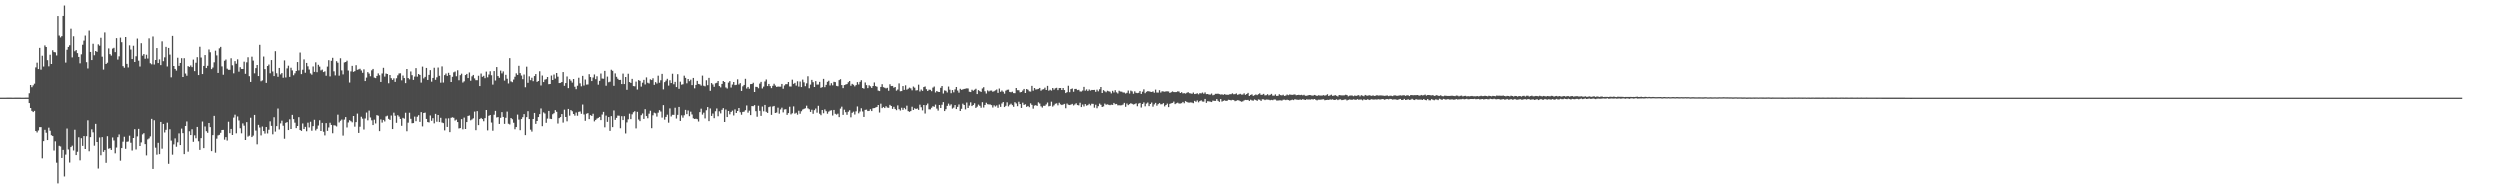 <?xml version="1.0" encoding="UTF-8"?>
<svg xmlns="http://www.w3.org/2000/svg" width="1920" height="150">
  <path d="M0 75.000h1v1.000H0zM1 75.000h1v1.000H1zM2 75.000h1v1.000H2zM3 75.003h1v1.000H3zM4 74.988h1v1.000H4zM5 74.972h1v1.000H5zM6 74.974h1v1.000H6zM7 74.969h1v1.000H7zM8 74.964h1v1.000H8zM9 75.006h1v1.000H9zM10 74.993h1v1.000H10zM11 74.970h1v1.000H11zM12 74.972h1v1.000H12zM13 74.971h1v1.000H13zM14 74.968h1v1.000H14zM15 74.976h1v1.000H15zM16 74.996h1v1.000H16zM17 75.005h1v1.000H17zM18 75.002h1v1.000H18zM19 74.971h1v1.000H19zM20 74.956h1v1.000H20zM21 74.966h1v1.000H21zM22 71.605h1v7.548H22zM23 65.259h1v17.694H23zM24 66.967h1v18.179H24zM25 65.541h1v20.501H25zM26 64.272h1v20.882H26zM27 51.754h1v48.870H27zM28 48.145h1v53.593H28zM29 53.060h1v47.133H29zM30 36.742h1v60.895H30zM31 53.505h1v44.115H31zM32 42.825h1v78.787H32zM33 51.094h1v57.277H33zM34 34.845h1v64.819H34zM35 36.106h1v65.851H35zM36 46.212h1v61.334H36zM37 50.923h1v47.106H37zM38 42.036h1v58.352H38zM39 49.157h1v54.701H39zM40 38.584h1v65.900H40zM41 39.997h1v75.628H41zM42 40.206h1v68.353H42zM43 42.609h1v82.308H43zM44 12.354h1v128.518H44zM45 27.308h1v84.654H45zM46 28.731h1v83.735H46zM47 27.747h1v93.557H47zM48 12.231h1v102.873H48zM49 4.243h1v131.291H49zM50 48.076h1v70.636H50zM51 38.179h1v60.543H51zM52 36.055h1v78.748H52zM53 34.750h1v90.068H53zM54 22.014h1v90.924H54zM55 44.085h1v67.778H55zM56 27.871h1v87.712H56zM57 39.395h1v60.226H57zM58 38.431h1v80.674H58zM59 40.813h1v75.739H59zM60 43.728h1v61.699H60zM61 48.663h1v74.463H61zM62 41.723h1v64.410H62zM63 34.375h1v77.661H63zM64 31.193h1v73.312H64zM65 27.273h1v87.161H65zM66 47.775h1v56.816H66zM67 52.568h1v39.830H67zM68 23.435h1v92.758H68zM69 39.887h1v65.440H69zM70 46.109h1v53.195H70zM71 33.610h1v68.010H71zM72 42.422h1v69.469H72zM73 39.182h1v55.923H73zM74 39.824h1v69.234H74zM75 34.045h1v95.414H75zM76 35.078h1v70.504H76zM77 28.989h1v90.247H77zM78 43.514h1v61.807H78zM79 53.464h1v63.148H79zM80 24.892h1v90.374H80zM81 49.148h1v75.906H81zM82 48.190h1v56.432H82zM83 37.180h1v77.052H83zM84 41.590h1v72.153H84zM85 42.704h1v72.440H85zM86 37.311h1v68.287H86zM87 36.697h1v71.174H87zM88 40.060h1v77.702H88zM89 29.305h1v83.978H89zM90 45.760h1v59.617H90zM91 43.267h1v59.998H91zM92 28.875h1v94.539H92zM93 32.408h1v81.323H93zM94 50.771h1v58.046H94zM95 52.005h1v53.005H95zM96 28.400h1v85.862H96zM97 49.055h1v59.850H97zM98 51.789h1v56.856H98zM99 34.823h1v69.367H99zM100 38.053h1v71.588H100zM101 45.341h1v70.272H101zM102 35.143h1v70.855H102zM103 47.612h1v51.590H103zM104 43.217h1v71.555H104zM105 29.579h1v75.159H105zM106 46.581h1v52.411H106zM107 51.110h1v61.040H107zM108 33.181h1v76.198H108zM109 42.761h1v60.464H109zM110 41.545h1v60.760H110zM111 45.130h1v65.583H111zM112 42.061h1v77.289H112zM113 44.960h1v62.122H113zM114 29.431h1v76.873H114zM115 48.591h1v56.149H115zM116 49.383h1v41.911H116zM117 28.025h1v101.713H117zM118 49.546h1v42.832H118zM119 46.056h1v67.372H119zM120 36.890h1v81.886H120zM121 48.431h1v61.240H121zM122 45.642h1v72.755H122zM123 50.018h1v43.650H123zM124 31.728h1v82.451H124zM125 47.002h1v48.188H125zM126 44.021h1v57.729H126zM127 35.970h1v63.711H127zM128 51.026h1v43.205H128zM129 36.828h1v88.983H129zM130 41.931h1v57.365H130zM131 59.371h1v48.628H131zM132 27.534h1v91.255H132zM133 50.690h1v60.219H133zM134 52.933h1v53.363H134zM135 54.235h1v58.461H135zM136 44.355h1v64.962H136zM137 50.609h1v51.836H137zM138 48.358h1v63.078H138zM139 44.706h1v54.055H139zM140 59.123h1v43.122H140zM141 44.688h1v73.679H141zM142 56.456h1v40.291H142zM143 58.189h1v35.121H143zM144 50.769h1v65.723H144zM145 51.414h1v49.385H145zM146 50.287h1v53.457H146zM147 51.576h1v47.724H147zM148 45.792h1v63.101H148zM149 54.649h1v49.266H149zM150 48.181h1v58.008H150zM151 43.918h1v53.556H151zM152 57.646h1v50.834H152zM153 35.881h1v79.216H153zM154 44.171h1v61.938H154zM155 56.893h1v36.457H155zM156 50.648h1v63.117H156zM157 42.275h1v54.846H157zM158 52.290h1v48.457H158zM159 50.522h1v51.459H159zM160 37.985h1v56.500H160zM161 40.131h1v57.506H161zM162 53.102h1v62.986H162zM163 51.856h1v51.922H163zM164 47.859h1v41.125H164zM165 38.889h1v78.360H165zM166 42.524h1v63.964H166zM167 56.027h1v47.945H167zM168 37.131h1v66.405H168zM169 35.989h1v65.985H169zM170 51.015h1v48.844H170zM171 57.398h1v42.362H171zM172 46.656h1v60.597H172zM173 45.708h1v59.593H173zM174 52.725h1v55.182H174zM175 53.582h1v39.896H175zM176 53.592h1v48.722H176zM177 44.751h1v54.245H177zM178 50.158h1v53.512H178zM179 56.340h1v33.989H179zM180 46.950h1v41.135H180zM181 48.971h1v53.419H181zM182 45.544h1v43.889H182zM183 55.029h1v37.494H183zM184 51.617h1v46.910H184zM185 52.919h1v49.499H185zM186 53.008h1v41.745H186zM187 47.383h1v49.152H187zM188 56.661h1v50.859H188zM189 47.876h1v45.926H189zM190 43.981h1v60.950H190zM191 58.497h1v45.698H191zM192 62.910h1v27.520H192zM193 43.542h1v61.729H193zM194 46.535h1v57.613H194zM195 56.307h1v31.985H195zM196 52.329h1v47.980H196zM197 49.930h1v60.906H197zM198 58.417h1v37.482H198zM199 34.396h1v63.552H199zM200 62.418h1v41.555H200zM201 61.722h1v35.439H201zM202 43.398h1v57.262H202zM203 53.106h1v49.494H203zM204 63.661h1v33.882H204zM205 50.704h1v51.792H205zM206 49.545h1v50.090H206zM207 56.246h1v36.937H207zM208 46.155h1v50.529H208zM209 54.871h1v48.290H209zM210 58.435h1v31.632H210zM211 39.312h1v61.775H211zM212 56.259h1v40.622H212zM213 58.998h1v24.375H213zM214 52.153h1v47.296H214zM215 57.148h1v37.624H215zM216 56.124h1v36.524H216zM217 59.722h1v36.823H217zM218 46.409h1v60.122H218zM219 59.511h1v34.835H219zM220 52.553h1v41.219H220zM221 50.433h1v49.451H221zM222 59.046h1v32.582H222zM223 52.022h1v47.060H223zM224 54.073h1v34.141H224zM225 57.807h1v33.664H225zM226 56.301h1v37.904H226zM227 54.547h1v43.842H227zM228 47.676h1v49.093H228zM229 54.057h1v35.967H229zM230 40.346h1v59.485H230zM231 56.936h1v43.626H231zM232 53.533h1v41.281H232zM233 45.606h1v53.471H233zM234 55.869h1v41.549H234zM235 48.316h1v52.480H235zM236 50.953h1v43.237H236zM237 53.426h1v44.456H237zM238 56.376h1v37.135H238zM239 57.353h1v43.034H239zM240 51.030h1v45.831H240zM241 55.211h1v36.770H241zM242 47.863h1v52.343H242zM243 55.424h1v43.474H243zM244 49.765h1v46.629H244zM245 51.149h1v41.220H245zM246 54.050h1v46.540H246zM247 53.470h1v40.876H247zM248 55.354h1v45.839H248zM249 54.795h1v49.178H249zM250 58.143h1v36.406H250zM251 51.167h1v49.344H251zM252 46.215h1v51.672H252zM253 58.693h1v35.574H253zM254 46.674h1v49.293H254zM255 44.388h1v57.943H255zM256 54.789h1v41.395H256zM257 57.927h1v38.496H257zM258 46.993h1v50.130H258zM259 48.189h1v39.881H259zM260 58.132h1v35.937H260zM261 44.734h1v48.004H261zM262 54.080h1v37.699H262zM263 57.128h1v47.016H263zM264 47.989h1v43.856H264zM265 47.609h1v42.293H265zM266 46.594h1v51.296H266zM267 54.168h1v39.885H267zM268 63.411h1v28.907H268zM269 54.846h1v38.229H269zM270 50.596h1v43.348H270zM271 55.181h1v33.896H271zM272 54.649h1v42.633H272zM273 50.059h1v43.722H273zM274 53.612h1v33.630H274zM275 53.266h1v48.827H275zM276 52.809h1v44.503H276zM277 54.095h1v35.560H277zM278 55.913h1v35.219H278zM279 53.254h1v46.216H279zM280 62.270h1v28.700H280zM281 59.589h1v26.854H281zM282 55.376h1v37.039H282zM283 56.542h1v28.391H283zM284 58.572h1v31.644H284zM285 54.029h1v38.387H285zM286 52.952h1v43.101H286zM287 59.589h1v32.331H287zM288 60.015h1v34.817H288zM289 58.319h1v30.111H289zM290 56.382h1v32.515H290zM291 57.806h1v42.913H291zM292 62.921h1v28.777H292zM293 56.422h1v37.728H293zM294 52.079h1v40.053H294zM295 58.855h1v34.427H295zM296 56.500h1v32.878H296zM297 56.829h1v31.985H297zM298 63.943h1v27.365H298zM299 57.605h1v34.501H299zM300 60.052h1v28.693H300zM301 61.365h1v37.736H301zM302 60.165h1v26.356H302zM303 62.884h1v26.002H303zM304 60.094h1v34.240H304zM305 57.848h1v30.615H305zM306 56.410h1v33.164H306zM307 56.289h1v35.041H307zM308 61.711h1v34.901H308zM309 58.023h1v32.487H309zM310 59.936h1v31.188H310zM311 63.837h1v22.767H311zM312 52.997h1v47.825H312zM313 59.945h1v34.287H313zM314 60.936h1v25.638H314zM315 54.900h1v36.331H315zM316 57.775h1v36.871H316zM317 61.331h1v33.170H317zM318 58.847h1v30.725H318zM319 52.351h1v40.748H319zM320 58.883h1v30.782H320zM321 56.826h1v31.650H321zM322 57.553h1v36.064H322zM323 63.458h1v22.669H323zM324 51.127h1v45.954H324zM325 60.197h1v26.580H325zM326 59.051h1v27.410H326zM327 52.193h1v39.168H327zM328 61.387h1v32.359H328zM329 57.489h1v36.556H329zM330 53.864h1v34.817H330zM331 62.696h1v30.092H331zM332 59.834h1v30.933H332zM333 52.013h1v42.731H333zM334 61.300h1v26.143H334zM335 59.367h1v34.100H335zM336 51.869h1v36.449H336zM337 58.192h1v35.558H337zM338 63.467h1v27.028H338zM339 50.973h1v43.146H339zM340 63.364h1v31.208H340zM341 57.688h1v42.442H341zM342 56.461h1v34.536H342zM343 58.246h1v39.235H343zM344 55.934h1v34.958H344zM345 57.647h1v43.815H345zM346 62.988h1v27.490H346zM347 59.007h1v31.046H347zM348 55.549h1v34.946H348zM349 54.963h1v37.623H349zM350 58.562h1v33.287H350zM351 53.979h1v39.775H351zM352 61.663h1v36.984H352zM353 57.770h1v40.574H353zM354 56.590h1v34.918H354zM355 63.401h1v35.920H355zM356 62.478h1v27.857H356zM357 57.638h1v41.416H357zM358 56.758h1v36.978H358zM359 59.971h1v29.081H359zM360 55.677h1v33.009H360zM361 62.010h1v30.394H361zM362 58.599h1v33.151H362zM363 57.543h1v33.352H363zM364 60.234h1v25.465H364zM365 61.576h1v38.404H365zM366 61.583h1v23.746H366zM367 58.153h1v37.972H367zM368 66.109h1v25.309H368zM369 56.492h1v34.059H369zM370 58.977h1v32.489H370zM371 58.211h1v34.912H371zM372 60.050h1v30.664H372zM373 55.012h1v29.459H373zM374 59.416h1v40.714H374zM375 57.223h1v31.714H375zM376 54.711h1v33.630H376zM377 57.784h1v36.310H377zM378 64.969h1v35.415H378zM379 54.577h1v33.517H379zM380 61.829h1v23.334H380zM381 51.502h1v38.737H381zM382 58.404h1v31.490H382zM383 59.732h1v35.462H383zM384 54.238h1v36.223H384zM385 56.349h1v29.774H385zM386 54.857h1v34.972H386zM387 61.885h1v33.230H387zM388 57.422h1v33.049H388zM389 60.445h1v25.270H389zM390 64.116h1v30.908H390zM391 44.623h1v50.992H391zM392 62.531h1v28.106H392zM393 63.112h1v28.470H393zM394 61.105h1v33.162H394zM395 58.954h1v40.310H395zM396 56.327h1v41.242H396zM397 57.527h1v30.483H397zM398 50.515h1v41.339H398zM399 56.165h1v43.829H399zM400 58.009h1v33.433H400zM401 60.807h1v29.212H401zM402 57.266h1v30.411H402zM403 67.001h1v36.784H403zM404 51.178h1v38.792H404zM405 63.593h1v21.803H405zM406 58.605h1v32.823H406zM407 61.592h1v37.997H407zM408 59.683h1v41.362H408zM409 62.343h1v29.038H409zM410 58.404h1v28.312H410zM411 56.904h1v38.221H411zM412 62.867h1v30.060H412zM413 62.228h1v27.695H413zM414 54.739h1v32.931H414zM415 65.632h1v17.688H415zM416 58.013h1v38.915H416zM417 63.044h1v23.273H417zM418 61.188h1v25.984H418zM419 60.762h1v33.540H419zM420 59.145h1v31.932H420zM421 64.649h1v20.556H421zM422 64.501h1v26.706H422zM423 57.993h1v33.428H423zM424 61.420h1v26.358H424zM425 57.265h1v29.652H425zM426 60.367h1v24.236H426zM427 56.087h1v29.790H427zM428 58.863h1v36.010H428zM429 63.784h1v26.941H429zM430 63.638h1v26.284H430zM431 62.974h1v24.612H431zM432 55.330h1v38.847H432zM433 65.917h1v18.323H433zM434 63.789h1v26.053H434zM435 58.705h1v34.495H435zM436 67.673h1v15.977H436zM437 60.787h1v28.043H437zM438 61.938h1v22.597H438zM439 63.452h1v22.016H439zM440 60.658h1v26.887H440zM441 66.609h1v22.239H441zM442 68.487h1v17.914H442zM443 65.820h1v23.086H443zM444 59.684h1v26.205H444zM445 63.986h1v21.597H445zM446 66.318h1v21.056H446zM447 58.291h1v21.993H447zM448 65.669h1v22.226H448zM449 61.086h1v31.692H449zM450 64.964h1v22.358H450zM451 64.855h1v22.034H451zM452 56.975h1v34.505H452zM453 59.188h1v29.237H453zM454 62.234h1v26.807H454zM455 59.531h1v27.817H455zM456 57.205h1v36.029H456zM457 60.841h1v31.252H457zM458 58.574h1v32.507H458zM459 65.026h1v25.516H459zM460 62.120h1v27.680H460zM461 56.493h1v35.787H461zM462 60.340h1v27.603H462zM463 60.491h1v25.441H463zM464 54.450h1v43.345H464zM465 65.824h1v22.939H465zM466 58.825h1v34.754H466zM467 63.157h1v26.763H467zM468 62.732h1v37.790H468zM469 53.561h1v35.625H469zM470 54.375h1v43.244H470zM471 65.880h1v18.965H471zM472 56.364h1v35.694H472zM473 58.974h1v31.526H473zM474 60.489h1v28.286H474zM475 61.457h1v27.402H475zM476 61.317h1v37.203H476zM477 64.565h1v24.668H477zM478 56.519h1v35.667H478zM479 64.568h1v24.666H479zM480 59.137h1v43.389H480zM481 68.984h1v25.015H481zM482 56.603h1v35.028H482zM483 63.039h1v24.252H483zM484 63.696h1v27.775H484zM485 60.548h1v27.271H485zM486 66.094h1v20.151H486zM487 66.285h1v19.125H487zM488 62.648h1v35.962H488zM489 68.754h1v17.107H489zM490 61.515h1v30.274H490zM491 62.127h1v30.895H491zM492 66.521h1v21.964H492zM493 63.481h1v23.671H493zM494 61.340h1v29.985H494zM495 64.876h1v19.009H495zM496 59.458h1v29.696H496zM497 63.521h1v27.296H497zM498 64.115h1v23.203H498zM499 60.951h1v24.088H499zM500 61.479h1v36.989H500zM501 60.107h1v28.489H501zM502 65.153h1v21.398H502zM503 63.093h1v23.942H503zM504 64.164h1v25.399H504zM505 58.107h1v28.420H505zM506 63.547h1v21.024H506zM507 61.634h1v24.004H507zM508 56.725h1v33.590H508zM509 68.638h1v12.105H509zM510 63.080h1v28.843H510zM511 61.884h1v27.896H511zM512 60.534h1v27.506H512zM513 65.743h1v28.472H513zM514 61.665h1v21.586H514zM515 63.801h1v25.638H515zM516 56.623h1v31.565H516zM517 64.699h1v23.514H517zM518 62.872h1v19.880H518zM519 66.872h1v24.162H519zM520 56.987h1v31.246H520zM521 68.212h1v13.923H521zM522 62.730h1v30.127H522zM523 65.008h1v23.570H523zM524 64.694h1v25.698H524zM525 58.098h1v30.436H525zM526 59.819h1v24.537H526zM527 63.988h1v23.675H527zM528 60.676h1v24.178H528zM529 62.352h1v26.888H529zM530 61.167h1v24.597H530zM531 65.376h1v22.508H531zM532 59.843h1v31.021H532zM533 67.837h1v23.549H533zM534 65.216h1v25.939H534zM535 62.117h1v29.449H535zM536 64.460h1v28.902H536zM537 64.756h1v21.364H537zM538 65.767h1v17.686H538zM539 58.078h1v29.924H539zM540 65.869h1v20.647H540zM541 66.305h1v24.639H541zM542 61.639h1v23.070H542zM543 65.414h1v16.804H543zM544 59.797h1v33.215H544zM545 69.727h1v13.586H545zM546 63.780h1v25.250H546zM547 64.875h1v22.306H547zM548 66.654h1v24.105H548zM549 63.978h1v21.494H549zM550 63.583h1v19.740H550zM551 62.213h1v27.061H551zM552 66.087h1v19.423H552zM553 67.102h1v19.975H553zM554 64.463h1v19.866H554zM555 62.190h1v20.845H555zM556 62.952h1v30.722H556zM557 67.185h1v16.944H557zM558 67.990h1v21.895H558zM559 63.415h1v21.808H559zM560 62.298h1v25.517H560zM561 67.207h1v18.771H561zM562 64.910h1v20.015H562zM563 62.970h1v25.724H563zM564 65.376h1v18.662H564zM565 65.125h1v21.648H565zM566 60.948h1v24.311H566zM567 64.871h1v18.084H567zM568 63.844h1v22.371H568zM569 69.847h1v18.274H569zM570 66.292h1v19.654H570zM571 65.252h1v20.496H571zM572 60.533h1v24.118H572zM573 68.019h1v12.977H573zM574 66.759h1v19.762H574zM575 68.129h1v16.854H575zM576 64.598h1v23.811H576zM577 64.531h1v16.927H577zM578 63.555h1v18.001H578zM579 70.667h1v10.063H579zM580 66.686h1v18.737H580zM581 66.766h1v22.863H581zM582 67.789h1v13.422H582zM583 64.224h1v20.858H583zM584 62.888h1v26.074H584zM585 67.945h1v13.869H585zM586 66.490h1v19.030H586zM587 62.571h1v18.007H587zM588 61.028h1v24.843H588zM589 66.111h1v20.600H589zM590 64.472h1v17.806H590zM591 66.165h1v15.646H591zM592 67.667h1v20.564H592zM593 65.918h1v15.885H593zM594 64.313h1v17.025H594zM595 65.710h1v21.088H595zM596 66.784h1v19.642H596zM597 66.478h1v16.210H597zM598 66.541h1v20.745H598zM599 66.581h1v17.510H599zM600 64.443h1v18.226H600zM601 68.164h1v18.152H601zM602 65.617h1v18.428H602zM603 64.594h1v19.282H603zM604 64.668h1v23.543H604zM605 62.964h1v23.882H605zM606 66.424h1v15.539H606zM607 66.466h1v21.376H607zM608 61.204h1v25.788H608zM609 64.406h1v17.306H609zM610 63.664h1v23.634H610zM611 65.764h1v20.811H611zM612 62.424h1v25.663H612zM613 66.521h1v18.539H613zM614 62.607h1v24.760H614zM615 66.887h1v18.572H615zM616 61.137h1v22.961H616zM617 63.219h1v20.391H617zM618 66.204h1v16.957H618zM619 64.024h1v17.136H619zM620 58.590h1v24.616H620zM621 67.783h1v16.125H621zM622 64.976h1v20.967H622zM623 61.314h1v22.985H623zM624 63.108h1v24.298H624zM625 66.829h1v17.799H625zM626 62.317h1v21.030H626zM627 64.985h1v21.539H627zM628 64.929h1v16.321H628zM629 62.860h1v24.507H629zM630 67.406h1v21.092H630zM631 66.935h1v17.539H631zM632 60.546h1v26.436H632zM633 66.986h1v17.044H633zM634 65.182h1v20.223H634zM635 62.806h1v24.544H635zM636 62.010h1v23.757H636zM637 65.612h1v19.398H637zM638 63.909h1v20.755H638zM639 65.554h1v23.178H639zM640 62.807h1v21.627H640zM641 63.071h1v24.318H641zM642 65.943h1v22.065H642zM643 66.233h1v21.040H643zM644 61.518h1v28.449H644zM645 60.819h1v22.572H645zM646 65.315h1v16.596H646zM647 67.698h1v20.516H647zM648 65.349h1v18.881H648zM649 64.896h1v21.263H649zM650 64.544h1v23.647H650zM651 63.157h1v22.640H651zM652 62.214h1v22.494H652zM653 65.842h1v24.287H653zM654 64.404h1v22.203H654zM655 65.078h1v20.674H655zM656 66.333h1v21.612H656zM657 65.344h1v20.172H657zM658 63.068h1v18.721H658zM659 64.869h1v22.172H659zM660 62.858h1v22.781H660zM661 61.617h1v21.544H661zM662 67.594h1v18.023H662zM663 68.106h1v21.716H663zM664 63.356h1v20.999H664zM665 65.392h1v18.759H665zM666 67.684h1v17.608H666zM667 65.498h1v19.669H667zM668 66.311h1v17.541H668zM669 67.529h1v17.763H669zM670 66.031h1v17.116H670zM671 63.324h1v19.696H671zM672 66.104h1v16.486H672zM673 66.627h1v15.507H673zM674 69.573h1v11.086H674zM675 69.935h1v16.483H675zM676 66.746h1v12.876H676zM677 64.681h1v18.350H677zM678 66.957h1v15.160H678zM679 67.367h1v15.603H679zM680 67.886h1v13.736H680zM681 67.430h1v15.222H681zM682 69.686h1v13.100H682zM683 64.730h1v15.793H683zM684 66.075h1v15.355H684zM685 66.014h1v17.578H685zM686 67.367h1v14.661H686zM687 66.834h1v16.843H687zM688 69.642h1v14.975H688zM689 68.737h1v12.209H689zM690 64.052h1v19.836H690zM691 70.085h1v14.805H691zM692 69.945h1v12.781H692zM693 66.074h1v18.308H693zM694 69.036h1v13.792H694zM695 65.537h1v18.418H695zM696 68.850h1v12.286H696zM697 68.137h1v17.214H697zM698 67.299h1v18.607H698zM699 67.868h1v17.453H699zM700 69.369h1v12.614H700zM701 66.458h1v18.039H701zM702 67.312h1v15.846H702zM703 69.496h1v14.242H703zM704 69.295h1v13.982H704zM705 65.026h1v19.340H705zM706 70.227h1v10.166H706zM707 68.747h1v13.657H707zM708 69.769h1v15.036H708zM709 66.863h1v13.771H709zM710 66.392h1v20.825H710zM711 68.491h1v12.285H711zM712 69.883h1v9.630H712zM713 68.868h1v15.097H713zM714 68.974h1v15.028H714zM715 70.045h1v12.696H715zM716 67.254h1v14.289H716zM717 66.434h1v15.597H717zM718 71.019h1v9.296H718zM719 69.890h1v13.494H719zM720 70.562h1v14.390H720zM721 70.658h1v10.002H721zM722 67.455h1v15.496H722zM723 66.061h1v14.388H723zM724 71.816h1v6.596H724zM725 69.402h1v15.906H725zM726 69.727h1v14.141H726zM727 71.029h1v10.260H727zM728 66.439h1v13.118H728zM729 68.856h1v12.222H729zM730 71.565h1v8.571H730zM731 69.171h1v14.241H731zM732 70.917h1v11.739H732zM733 68.646h1v12.054H733zM734 66.814h1v16.927H734zM735 69.535h1v12.554H735zM736 71.161h1v9.064H736zM737 68.178h1v17.061H737zM738 69.002h1v14.533H738zM739 68.675h1v10.948H739zM740 68.277h1v12.368H740zM741 68.116h1v15.922H741zM742 67.829h1v10.935H742zM743 67.947h1v15.000H743zM744 70.451h1v10.673H744zM745 70.710h1v7.872H745zM746 68.915h1v12.544H746zM747 69.689h1v10.926H747zM748 68.925h1v10.364H748zM749 68.134h1v14.783H749zM750 72.235h1v9.673H750zM751 69.213h1v11.136H751zM752 69.974h1v11.259H752zM753 70.582h1v12.143H753zM754 67.935h1v10.533H754zM755 66.983h1v15.613H755zM756 70.108h1v10.508H756zM757 71.852h1v7.058H757zM758 69.441h1v10.590H758zM759 70.216h1v10.010H759zM760 69.600h1v10.635H760zM761 69.517h1v11.247H761zM762 70.434h1v12.149H762zM763 70.034h1v10.843H763zM764 69.379h1v12.445H764zM765 68.690h1v12.250H765zM766 71.307h1v11.506H766zM767 67.993h1v12.264H767zM768 70.496h1v11.598H768zM769 69.455h1v10.009H769zM770 70.474h1v7.888H770zM771 71.959h1v10.251H771zM772 69.630h1v11.640H772zM773 68.944h1v9.635H773zM774 68.797h1v12.893H774zM775 70.629h1v9.786H775zM776 70.842h1v8.770H776zM777 70.417h1v10.310H777zM778 71.539h1v10.492H778zM779 71.567h1v6.903H779zM780 67.606h1v11.858H780zM781 69.271h1v12.266H781zM782 69.338h1v8.770H782zM783 70.887h1v9.020H783zM784 70.663h1v12.248H784zM785 69.512h1v9.336H785zM786 68.285h1v12.305H786zM787 71.427h1v8.639H787zM788 68.334h1v13.718H788zM789 68.935h1v12.400H789zM790 70.136h1v12.217H790zM791 70.375h1v8.962H791zM792 65.932h1v14.628H792zM793 69.627h1v13.826H793zM794 67.565h1v13.534H794zM795 68.771h1v11.980H795zM796 68.547h1v12.789H796zM797 68.241h1v10.328H797zM798 67.543h1v11.957H798zM799 69.645h1v11.997H799zM800 68.745h1v13.895H800zM801 68.519h1v12.739H801zM802 67.337h1v13.909H802zM803 69.097h1v11.074H803zM804 65.968h1v12.752H804zM805 69.634h1v12.044H805zM806 68.920h1v12.389H806zM807 69.574h1v8.500H807zM808 67.568h1v14.301H808zM809 68.872h1v12.035H809zM810 67.791h1v11.875H810zM811 67.424h1v11.910H811zM812 69.242h1v11.658H812zM813 67.644h1v11.273H813zM814 67.578h1v12.560H814zM815 69.097h1v11.610H815zM816 67.600h1v12.662H816zM817 69.178h1v10.577H817zM818 71.461h1v11.707H818zM819 70.754h1v8.765H819zM820 65.864h1v14.574H820zM821 70.800h1v9.868H821zM822 68.407h1v11.922H822zM823 67.964h1v11.823H823zM824 70.465h1v10.555H824zM825 68.280h1v11.942H825zM826 68.269h1v11.061H826zM827 69.220h1v11.470H827zM828 68.946h1v12.012H828zM829 70.257h1v8.658H829zM830 70.316h1v11.912H830zM831 69.511h1v10.780H831zM832 66.731h1v15.056H832zM833 69.649h1v10.296H833zM834 68.643h1v12.533H834zM835 69.922h1v10.822H835zM836 68.689h1v11.012H836zM837 69.568h1v11.379H837zM838 69.094h1v10.555H838zM839 69.097h1v10.690H839zM840 69.016h1v13.694H840zM841 70.515h1v9.903H841zM842 68.890h1v14.235H842zM843 70.131h1v11.419H843zM844 68.559h1v10.998H844zM845 66.791h1v13.717H845zM846 71.449h1v10.709H846zM847 69.204h1v12.530H847zM848 70.068h1v9.483H848zM849 70.849h1v9.587H849zM850 69.669h1v10.450H850zM851 70.116h1v10.351H851zM852 70.421h1v10.390H852zM853 71.719h1v8.650H853zM854 69.757h1v10.832H854zM855 71.002h1v8.059H855zM856 69.269h1v10.794H856zM857 70.897h1v8.926H857zM858 71.784h1v9.129H858zM859 69.676h1v11.147H859zM860 70.294h1v10.677H860zM861 70.406h1v10.448H861zM862 70.998h1v9.324H862zM863 71.047h1v7.953H863zM864 71.844h1v10.202H864zM865 71.246h1v8.265H865zM866 69.507h1v11.217H866zM867 71.807h1v8.184H867zM868 69.557h1v9.696H868zM869 70.177h1v9.594H869zM870 71.992h1v8.306H870zM871 70.146h1v9.814H871zM872 71.287h1v8.063H872zM873 71.502h1v10.093H873zM874 71.262h1v8.328H874zM875 69.941h1v9.091H875zM876 72.152h1v10.451H876zM877 70.395h1v9.458H877zM878 68.592h1v10.034H878zM879 71.563h1v10.100H879zM880 70.496h1v9.062H880zM881 70.001h1v8.734H881zM882 70.165h1v11.356H882zM883 70.462h1v9.407H883zM884 70.648h1v8.079H884zM885 70.175h1v11.739H885zM886 71.220h1v8.972H886zM887 68.800h1v10.225H887zM888 71.089h1v10.085H888zM889 71.116h1v8.880H889zM890 69.263h1v9.885H890zM891 71.092h1v9.011H891zM892 70.083h1v9.931H892zM893 70.224h1v8.962H893zM894 70.450h1v11.245H894zM895 70.139h1v10.508H895zM896 70.134h1v9.411H896zM897 70.253h1v12.012H897zM898 71.352h1v8.407H898zM899 70.802h1v8.510H899zM900 70.178h1v8.879H900zM901 70.703h1v7.312H901zM902 70.740h1v9.243H902zM903 70.716h1v8.585H903zM904 70.127h1v8.702H904zM905 70.285h1v9.218H905zM906 71.420h1v8.099H906zM907 70.800h1v8.464H907zM908 71.710h1v6.566H908zM909 71.531h1v7.782H909zM910 71.862h1v5.784H910zM911 71.272h1v7.012H911zM912 70.735h1v8.035H912zM913 71.589h1v7.208H913zM914 71.717h1v6.950H914zM915 72.025h1v6.778H915zM916 71.064h1v8.192H916zM917 72.229h1v5.258H917zM918 72.060h1v6.144H918zM919 71.633h1v5.450H919zM920 72.427h1v6.171H920zM921 71.539h1v6.062H921zM922 71.737h1v5.299H922zM923 71.050h1v6.916H923zM924 71.975h1v6.098H924zM925 70.942h1v5.039H925zM926 72.297h1v6.728H926zM927 72.201h1v5.519H927zM928 72.581h1v5.311H928zM929 72.635h1v5.430H929zM930 71.846h1v6.555H930zM931 73.140h1v4.132H931zM932 72.803h1v4.680H932zM933 72.055h1v5.464H933zM934 72.047h1v4.046H934zM935 71.950h1v5.529H935zM936 72.277h1v5.958H936zM937 72.587h1v3.472H937zM938 72.445h1v5.596H938zM939 72.826h1v4.647H939zM940 72.316h1v4.737H940zM941 72.683h1v4.854H941zM942 72.751h1v4.602H942zM943 72.766h1v3.844H943zM944 72.335h1v4.442H944zM945 72.362h1v4.748H945zM946 71.659h1v5.044H946zM947 72.382h1v4.467H947zM948 72.315h1v5.391H948zM949 71.739h1v5.646H949zM950 72.792h1v4.164H950zM951 72.461h1v4.637H951zM952 72.050h1v5.602H952zM953 72.639h1v5.469H953zM954 72.598h1v5.218H954zM955 71.701h1v5.394H955zM956 72.835h1v3.843H956zM957 72.181h1v4.675H957zM958 71.334h1v5.346H958zM959 73.669h1v3.825H959zM960 72.923h1v3.601H960zM961 72.434h1v4.685H961zM962 73.605h1v3.722H962zM963 73.131h1v3.275H963zM964 72.573h1v4.303H964zM965 73.041h1v4.418H965zM966 72.342h1v4.004H966zM967 71.704h1v4.909H967zM968 72.883h1v4.633H968zM969 72.691h1v3.550H969zM970 72.076h1v4.215H970zM971 73.284h1v3.636H971zM972 73.129h1v3.318H972zM973 72.365h1v4.133H973zM974 73.277h1v3.303H974zM975 72.800h1v4.183H975zM976 72.104h1v4.583H976zM977 73.416h1v3.531H977zM978 73.488h1v2.902H978zM979 72.478h1v3.967H979zM980 73.658h1v3.573H980zM981 73.550h1v3.649H981zM982 72.388h1v4.676H982zM983 73.083h1v3.975H983zM984 73.243h1v4.040H984zM985 72.741h1v3.831H985zM986 73.677h1v2.888H986zM987 73.362h1v3.560H987zM988 72.586h1v3.936H988zM989 73.130h1v3.699H989zM990 72.554h1v4.719H990zM991 72.734h1v4.179H991zM992 72.877h1v3.662H992zM993 72.638h1v4.253H993zM994 72.505h1v3.700H994zM995 73.172h1v3.302H995zM996 72.954h1v3.631H996zM997 72.800h1v3.917H997zM998 73.060h1v3.332H998zM999 72.807h1v3.867H999zM1000 73.197h1v3.004H1000zM1001 72.806h1v3.662H1001zM1002 73.524h1v3.263H1002zM1003 73.526h1v2.752H1003zM1004 73.263h1v3.196H1004zM1005 72.978h1v3.424H1005zM1006 73.067h1v3.448H1006zM1007 73.372h1v2.762H1007zM1008 73.443h1v3.015H1008zM1009 72.885h1v3.133H1009zM1010 73.191h1v3.427H1010zM1011 73.734h1v3.386H1011zM1012 73.156h1v3.372H1012zM1013 73.342h1v3.253H1013zM1014 73.437h1v3.102H1014zM1015 73.395h1v2.927H1015zM1016 73.056h1v3.198H1016zM1017 73.490h1v3.492H1017zM1018 73.136h1v3.669H1018zM1019 72.400h1v4.252H1019zM1020 73.719h1v3.012H1020zM1021 73.213h1v3.129H1021zM1022 72.688h1v3.872H1022zM1023 73.650h1v2.616H1023zM1024 73.406h1v3.393H1024zM1025 73.064h1v3.631H1025zM1026 73.552h1v2.685H1026zM1027 74.061h1v2.824H1027zM1028 72.977h1v3.420H1028zM1029 73.161h1v3.120H1029zM1030 73.278h1v3.600H1030zM1031 73.241h1v3.528H1031zM1032 73.207h1v3.260H1032zM1033 72.757h1v3.601H1033zM1034 73.024h1v4.157H1034zM1035 73.985h1v2.702H1035zM1036 73.463h1v2.911H1036zM1037 73.298h1v3.283H1037zM1038 73.372h1v3.288H1038zM1039 73.898h1v2.364H1039zM1040 73.316h1v3.236H1040zM1041 73.675h1v3.039H1041zM1042 73.294h1v2.865H1042zM1043 73.072h1v3.510H1043zM1044 74.016h1v2.420H1044zM1045 73.105h1v3.352H1045zM1046 73.485h1v3.549H1046zM1047 73.921h1v2.312H1047zM1048 72.893h1v3.811H1048zM1049 73.388h1v3.326H1049zM1050 73.521h1v2.619H1050zM1051 73.121h1v3.704H1051zM1052 73.361h1v3.121H1052zM1053 73.633h1v2.529H1053zM1054 73.207h1v3.292H1054zM1055 73.686h1v2.757H1055zM1056 73.522h1v2.795H1056zM1057 73.064h1v3.408H1057zM1058 73.403h1v2.774H1058zM1059 73.314h1v3.087H1059zM1060 73.260h1v3.154H1060zM1061 73.367h1v2.651H1061zM1062 73.479h1v2.711H1062zM1063 73.647h1v3.011H1063zM1064 73.443h1v2.677H1064zM1065 73.327h1v2.732H1065zM1066 73.842h1v2.483H1066zM1067 73.462h1v2.463H1067zM1068 73.508h1v2.579H1068zM1069 73.846h1v2.659H1069zM1070 73.316h1v3.042H1070zM1071 73.235h1v3.027H1071zM1072 73.540h1v3.023H1072zM1073 73.586h1v3.126H1073zM1074 73.334h1v2.884H1074zM1075 73.206h1v2.752H1075zM1076 73.430h1v3.381H1076zM1077 73.167h1v3.597H1077zM1078 73.185h1v2.767H1078zM1079 73.651h1v3.151H1079zM1080 73.148h1v3.442H1080zM1081 73.215h1v3.015H1081zM1082 73.779h1v2.970H1082zM1083 72.972h1v3.575H1083zM1084 73.051h1v2.835H1084zM1085 73.165h1v3.428H1085zM1086 73.066h1v3.776H1086zM1087 73.121h1v3.026H1087zM1088 72.982h1v3.507H1088zM1089 73.261h1v3.282H1089zM1090 73.493h1v3.019H1090zM1091 72.906h1v3.607H1091zM1092 73.267h1v3.533H1092zM1093 73.121h1v2.912H1093zM1094 72.650h1v4.151H1094zM1095 73.414h1v3.574H1095zM1096 72.972h1v3.045H1096zM1097 72.961h1v4.069H1097zM1098 73.153h1v3.910H1098zM1099 73.270h1v2.880H1099zM1100 73.026h1v3.569H1100zM1101 73.693h1v3.287H1101zM1102 73.409h1v2.930H1102zM1103 73.011h1v3.457H1103zM1104 73.560h1v3.322H1104zM1105 73.634h1v2.179H1105zM1106 73.175h1v3.082H1106zM1107 73.833h1v2.931H1107zM1108 73.925h1v2.009H1108zM1109 73.469h1v2.740H1109zM1110 73.523h1v3.019H1110zM1111 73.696h1v2.470H1111zM1112 73.656h1v2.507H1112zM1113 73.691h1v2.838H1113zM1114 73.529h1v2.800H1114zM1115 73.523h1v2.827H1115zM1116 73.693h1v2.918H1116zM1117 73.844h1v2.576H1117zM1118 73.371h1v2.707H1118zM1119 73.453h1v3.013H1119zM1120 73.968h1v2.325H1120zM1121 73.576h1v2.686H1121zM1122 73.404h1v2.815H1122zM1123 74.011h1v1.943H1123zM1124 73.683h1v2.594H1124zM1125 73.569h1v2.581H1125zM1126 74.018h1v1.854H1126zM1127 73.834h1v2.439H1127zM1128 73.981h1v2.218H1128zM1129 73.832h1v2.193H1129zM1130 73.657h1v2.398H1130zM1131 73.917h1v2.155H1131zM1132 73.940h1v1.948H1132zM1133 73.964h1v2.276H1133zM1134 73.709h1v2.399H1134zM1135 74.036h1v1.924H1135zM1136 73.835h1v2.534H1136zM1137 73.513h1v2.648H1137zM1138 73.837h1v2.215H1138zM1139 73.804h1v2.580H1139zM1140 73.536h1v2.655H1140zM1141 73.706h1v2.331H1141zM1142 73.977h1v2.240H1142zM1143 73.508h1v2.756H1143zM1144 73.730h1v2.113H1144zM1145 73.995h1v2.071H1145zM1146 73.609h1v2.581H1146zM1147 73.707h1v2.145H1147zM1148 73.930h1v2.281H1148zM1149 73.356h1v2.939H1149zM1150 73.513h1v2.504H1150zM1151 73.464h1v2.773H1151zM1152 73.547h1v2.935H1152zM1153 73.562h1v2.768H1153zM1154 73.396h1v2.668H1154zM1155 73.745h1v2.736H1155zM1156 73.976h1v2.461H1156zM1157 73.619h1v2.342H1157zM1158 73.715h1v2.822H1158zM1159 74.032h1v2.396H1159zM1160 73.471h1v2.587H1160zM1161 73.734h1v2.809H1161zM1162 74.138h1v2.297H1162zM1163 73.679h1v2.280H1163zM1164 73.741h1v2.794H1164zM1165 74.185h1v2.338H1165zM1166 73.777h1v2.604H1166zM1167 73.770h1v2.372H1167zM1168 74.180h1v2.339H1168zM1169 73.661h1v2.900H1169zM1170 73.566h1v2.641H1170zM1171 74.140h1v2.050H1171zM1172 73.511h1v2.974H1172zM1173 73.501h1v2.521H1173zM1174 74.143h1v2.073H1174zM1175 73.791h1v2.829H1175zM1176 73.448h1v2.918H1176zM1177 73.979h1v2.310H1177zM1178 73.924h1v2.831H1178zM1179 73.673h1v2.803H1179zM1180 73.775h1v2.346H1180zM1181 73.981h1v2.855H1181zM1182 73.507h1v2.946H1182zM1183 73.818h1v2.239H1183zM1184 74.015h1v2.544H1184zM1185 73.692h1v2.888H1185zM1186 73.860h1v2.135H1186zM1187 74.061h1v2.258H1187zM1188 73.709h1v2.802H1188zM1189 73.883h1v2.255H1189zM1190 73.979h1v2.457H1190zM1191 73.561h1v2.889H1191zM1192 73.685h1v2.388H1192zM1193 74.227h1v2.352H1193zM1194 73.810h1v2.557H1194zM1195 73.673h1v2.241H1195zM1196 74.155h1v2.261H1196zM1197 73.731h1v2.621H1197zM1198 74.002h1v1.884H1198zM1199 74.173h1v2.028H1199zM1200 73.819h1v2.381H1200zM1201 73.785h1v1.940H1201zM1202 74.185h1v1.846H1202zM1203 73.829h1v2.371H1203zM1204 73.810h1v1.948H1204zM1205 74.175h1v1.890H1205zM1206 73.889h1v2.536H1206zM1207 73.743h1v2.163H1207zM1208 74.196h1v1.932H1208zM1209 74.023h1v2.212H1209zM1210 73.883h1v2.033H1210zM1211 73.905h1v2.009H1211zM1212 74.157h1v2.116H1212zM1213 74.066h1v1.858H1213zM1214 73.920h1v1.778H1214zM1215 74.200h1v1.911H1215zM1216 74.317h1v1.551H1216zM1217 73.922h1v1.669H1217zM1218 74.329h1v1.697H1218zM1219 74.322h1v1.546H1219zM1220 73.969h1v1.641H1220zM1221 74.253h1v1.692H1221zM1222 74.399h1v1.505H1222zM1223 74.024h1v1.603H1223zM1224 74.042h1v1.773H1224zM1225 74.465h1v1.661H1225zM1226 74.057h1v1.694H1226zM1227 74.218h1v1.533H1227zM1228 74.435h1v1.395H1228zM1229 74.129h1v1.691H1229zM1230 74.152h1v1.545H1230zM1231 74.498h1v1.123H1231zM1232 74.395h1v1.351H1232zM1233 74.397h1v1.314H1233zM1234 74.396h1v1.046H1234zM1235 74.521h1v1.306H1235zM1236 74.238h1v1.487H1236zM1237 74.347h1v1.279H1237zM1238 74.395h1v1.290H1238zM1239 74.163h1v1.552H1239zM1240 74.422h1v1.153H1240zM1241 74.557h1v1.238H1241zM1242 74.219h1v1.483H1242zM1243 74.321h1v1.247H1243zM1244 74.345h1v1.412H1244zM1245 74.358h1v1.367H1245zM1246 74.371h1v1.171H1246zM1247 74.547h1v1.116H1247zM1248 74.422h1v1.381H1248zM1249 74.444h1v1.099H1249zM1250 74.452h1v1.197H1250zM1251 74.457h1v1.400H1251zM1252 74.378h1v1.124H1252zM1253 74.495h1v1.000H1253zM1254 74.422h1v1.320H1254zM1255 74.496h1v1.138H1255zM1256 74.367h1v1.010H1256zM1257 74.228h1v1.502H1257zM1258 74.508h1v1.157H1258zM1259 74.431h1v1.212H1259zM1260 74.299h1v1.298H1260zM1261 74.500h1v1.050H1261zM1262 74.529h1v1.119H1262zM1263 74.334h1v1.247H1263zM1264 74.466h1v1.000H1264zM1265 74.577h1v1.000H1265zM1266 74.385h1v1.054H1266zM1267 74.547h1v1.000H1267zM1268 74.558h1v1.000H1268zM1269 74.431h1v1.046H1269zM1270 74.537h1v1.000H1270zM1271 74.596h1v1.000H1271zM1272 74.595h1v1.000H1272zM1273 74.528h1v1.000H1273zM1274 74.528h1v1.000H1274zM1275 74.515h1v1.000H1275zM1276 74.705h1v1.000H1276zM1277 74.560h1v1.000H1277zM1278 74.519h1v1.000H1278zM1279 74.641h1v1.000H1279zM1280 74.637h1v1.000H1280zM1281 74.542h1v1.000H1281zM1282 74.691h1v1.000H1282zM1283 74.635h1v1.000H1283zM1284 74.558h1v1.000H1284zM1285 74.560h1v1.000H1285zM1286 74.678h1v1.000H1286zM1287 74.559h1v1.000H1287zM1288 74.557h1v1.000H1288zM1289 74.667h1v1.000H1289zM1290 74.628h1v1.000H1290zM1291 74.593h1v1.000H1291zM1292 74.666h1v1.000H1292zM1293 74.639h1v1.000H1293zM1294 74.588h1v1.000H1294zM1295 74.658h1v1.000H1295zM1296 74.596h1v1.000H1296zM1297 74.692h1v1.000H1297zM1298 74.755h1v1.000H1298zM1299 74.663h1v1.000H1299zM1300 74.671h1v1.000H1300zM1301 74.701h1v1.000H1301zM1302 74.745h1v1.000H1302zM1303 74.728h1v1.000H1303zM1304 74.719h1v1.000H1304zM1305 74.703h1v1.000H1305zM1306 74.743h1v1.000H1306zM1307 74.773h1v1.000H1307zM1308 74.765h1v1.000H1308zM1309 74.655h1v1.000H1309zM1310 74.680h1v1.000H1310zM1311 74.784h1v1.000H1311zM1312 74.784h1v1.000H1312zM1313 74.718h1v1.000H1313zM1314 74.773h1v1.000H1314zM1315 74.794h1v1.000H1315zM1316 74.736h1v1.000H1316zM1317 74.735h1v1.000H1317zM1318 74.793h1v1.000H1318zM1319 74.771h1v1.000H1319zM1320 74.697h1v1.000H1320zM1321 74.747h1v1.000H1321zM1322 74.744h1v1.000H1322zM1323 74.672h1v1.000H1323zM1324 74.699h1v1.000H1324zM1325 74.745h1v1.000H1325zM1326 74.711h1v1.000H1326zM1327 74.728h1v1.000H1327zM1328 74.760h1v1.000H1328zM1329 74.726h1v1.000H1329zM1330 74.807h1v1.000H1330zM1331 74.822h1v1.000H1331zM1332 74.750h1v1.000H1332zM1333 74.744h1v1.000H1333zM1334 74.814h1v1.000H1334zM1335 74.801h1v1.000H1335zM1336 74.790h1v1.000H1336zM1337 74.819h1v1.000H1337zM1338 74.877h1v1.000H1338zM1339 74.810h1v1.000H1339zM1340 74.842h1v1.000H1340zM1341 74.911h1v1.000H1341zM1342 74.862h1v1.000H1342zM1343 74.829h1v1.000H1343zM1344 74.869h1v1.000H1344zM1345 74.883h1v1.000H1345zM1346 74.828h1v1.000H1346zM1347 74.865h1v1.000H1347zM1348 74.843h1v1.000H1348zM1349 74.836h1v1.000H1349zM1350 74.896h1v1.000H1350zM1351 74.839h1v1.000H1351zM1352 74.836h1v1.000H1352zM1353 74.863h1v1.000H1353zM1354 74.862h1v1.000H1354zM1355 74.904h1v1.000H1355zM1356 74.862h1v1.000H1356zM1357 74.842h1v1.000H1357zM1358 74.826h1v1.000H1358zM1359 74.902h1v1.000H1359zM1360 74.911h1v1.000H1360zM1361 74.863h1v1.000H1361zM1362 74.886h1v1.000H1362zM1363 74.888h1v1.000H1363zM1364 74.880h1v1.000H1364zM1365 74.894h1v1.000H1365zM1366 74.890h1v1.000H1366zM1367 74.891h1v1.000H1367zM1368 74.917h1v1.000H1368zM1369 74.932h1v1.000H1369zM1370 74.935h1v1.000H1370zM1371 74.934h1v1.000H1371zM1372 74.902h1v1.000H1372zM1373 74.910h1v1.000H1373zM1374 74.894h1v1.000H1374zM1375 74.883h1v1.000H1375zM1376 74.907h1v1.000H1376zM1377 74.899h1v1.000H1377zM1378 74.874h1v1.000H1378zM1379 74.890h1v1.000H1379zM1380 74.898h1v1.000H1380zM1381 74.861h1v1.000H1381zM1382 74.903h1v1.000H1382zM1383 74.892h1v1.000H1383zM1384 74.920h1v1.000H1384zM1385 74.896h1v1.000H1385zM1386 74.899h1v1.000H1386zM1387 74.941h1v1.000H1387zM1388 74.904h1v1.000H1388zM1389 74.917h1v1.000H1389zM1390 74.942h1v1.000H1390zM1391 74.927h1v1.000H1391zM1392 74.897h1v1.000H1392zM1393 74.938h1v1.000H1393zM1394 74.924h1v1.000H1394zM1395 74.923h1v1.000H1395zM1396 74.931h1v1.000H1396zM1397 74.922h1v1.000H1397zM1398 74.955h1v1.000H1398zM1399 74.914h1v1.000H1399zM1400 74.929h1v1.000H1400zM1401 74.940h1v1.000H1401zM1402 74.943h1v1.000H1402zM1403 74.927h1v1.000H1403zM1404 74.927h1v1.000H1404zM1405 74.941h1v1.000H1405zM1406 74.920h1v1.000H1406zM1407 74.926h1v1.000H1407zM1408 74.933h1v1.000H1408zM1409 74.929h1v1.000H1409zM1410 74.930h1v1.000H1410zM1411 74.938h1v1.000H1411zM1412 74.934h1v1.000H1412zM1413 74.911h1v1.000H1413zM1414 74.903h1v1.000H1414zM1415 74.917h1v1.000H1415zM1416 74.943h1v1.000H1416zM1417 74.930h1v1.000H1417zM1418 74.909h1v1.000H1418zM1419 74.933h1v1.000H1419zM1420 74.950h1v1.000H1420zM1421 74.932h1v1.000H1421zM1422 74.928h1v1.000H1422zM1423 74.948h1v1.000H1423zM1424 74.938h1v1.000H1424zM1425 74.940h1v1.000H1425zM1426 74.927h1v1.000H1426zM1427 74.942h1v1.000H1427zM1428 74.933h1v1.000H1428zM1429 74.932h1v1.000H1429zM1430 74.944h1v1.000H1430zM1431 74.950h1v1.000H1431zM1432 74.940h1v1.000H1432zM1433 74.930h1v1.000H1433zM1434 74.933h1v1.000H1434zM1435 74.944h1v1.000H1435zM1436 74.950h1v1.000H1436zM1437 74.946h1v1.000H1437zM1438 74.935h1v1.000H1438zM1439 74.944h1v1.000H1439zM1440 74.955h1v1.000H1440zM1441 74.957h1v1.000H1441zM1442 74.937h1v1.000H1442zM1443 74.955h1v1.000H1443zM1444 74.954h1v1.000H1444zM1445 74.962h1v1.000H1445zM1446 74.972h1v1.000H1446zM1447 74.967h1v1.000H1447zM1448 74.963h1v1.000H1448zM1449 74.973h1v1.000H1449zM1450 74.962h1v1.000H1450zM1451 74.962h1v1.000H1451zM1452 74.965h1v1.000H1452zM1453 74.969h1v1.000H1453zM1454 74.976h1v1.000H1454zM1455 74.971h1v1.000H1455zM1456 74.976h1v1.000H1456zM1457 74.966h1v1.000H1457zM1458 74.977h1v1.000H1458zM1459 74.980h1v1.000H1459zM1460 74.978h1v1.000H1460zM1461 74.979h1v1.000H1461zM1462 74.981h1v1.000H1462zM1463 74.986h1v1.000H1463zM1464 74.990h1v1.000H1464zM1465 74.991h1v1.000H1465zM1466 74.998h1v1.000H1466zM1467 75.014h1v1.000H1467zM1468 75.007h1v1.000H1468zM1469 74.999h1v1.000H1469zM1470 74.998h1v1.000H1470zM1471 74.997h1v1.000H1471zM1472 74.996h1v1.000H1472zM1473 74.993h1v1.000H1473zM1474 74.994h1v1.000H1474zM1475 74.993h1v1.000H1475zM1476 74.993h1v1.000H1476zM1477 74.989h1v1.000H1477zM1478 74.991h1v1.000H1478zM1479 74.993h1v1.000H1479zM1480 74.991h1v1.000H1480zM1481 74.993h1v1.000H1481zM1482 74.990h1v1.000H1482zM1483 74.992h1v1.000H1483zM1484 74.991h1v1.000H1484zM1485 74.991h1v1.000H1485zM1486 74.991h1v1.000H1486zM1487 74.993h1v1.000H1487zM1488 74.995h1v1.000H1488zM1489 74.994h1v1.000H1489zM1490 74.995h1v1.000H1490zM1491 74.993h1v1.000H1491zM1492 74.995h1v1.000H1492zM1493 74.996h1v1.000H1493zM1494 74.994h1v1.000H1494zM1495 74.993h1v1.000H1495zM1496 74.993h1v1.000H1496zM1497 74.995h1v1.000H1497zM1498 74.995h1v1.000H1498zM1499 74.991h1v1.000H1499zM1500 74.992h1v1.000H1500zM1501 74.995h1v1.000H1501zM1502 74.993h1v1.000H1502zM1503 74.995h1v1.000H1503zM1504 74.996h1v1.000H1504zM1505 74.997h1v1.000H1505zM1506 74.996h1v1.000H1506zM1507 74.995h1v1.000H1507zM1508 74.996h1v1.000H1508zM1509 74.997h1v1.000H1509zM1510 74.994h1v1.000H1510zM1511 74.995h1v1.000H1511zM1512 74.995h1v1.000H1512zM1513 74.996h1v1.000H1513zM1514 74.995h1v1.000H1514zM1515 74.995h1v1.000H1515zM1516 74.995h1v1.000H1516zM1517 74.997h1v1.000H1517zM1518 74.995h1v1.000H1518zM1519 74.993h1v1.000H1519zM1520 74.996h1v1.000H1520zM1521 74.994h1v1.000H1521zM1522 74.995h1v1.000H1522zM1523 74.997h1v1.000H1523zM1524 74.997h1v1.000H1524zM1525 74.996h1v1.000H1525zM1526 74.995h1v1.000H1526zM1527 74.994h1v1.000H1527zM1528 74.996h1v1.000H1528zM1529 74.996h1v1.000H1529zM1530 74.998h1v1.000H1530zM1531 74.993h1v1.000H1531zM1532 74.996h1v1.000H1532zM1533 74.996h1v1.000H1533zM1534 74.995h1v1.000H1534zM1535 74.997h1v1.000H1535zM1536 74.995h1v1.000H1536zM1537 74.996h1v1.000H1537zM1538 74.996h1v1.000H1538zM1539 74.997h1v1.000H1539zM1540 74.995h1v1.000H1540zM1541 74.997h1v1.000H1541zM1542 74.996h1v1.000H1542zM1543 74.994h1v1.000H1543zM1544 74.991h1v1.000H1544zM1545 74.998h1v1.000H1545zM1546 74.996h1v1.000H1546zM1547 74.998h1v1.000H1547zM1548 74.997h1v1.000H1548zM1549 74.995h1v1.000H1549zM1550 74.992h1v1.000H1550zM1551 74.995h1v1.000H1551zM1552 74.997h1v1.000H1552zM1553 74.996h1v1.000H1553zM1554 74.994h1v1.000H1554zM1555 74.996h1v1.000H1555zM1556 74.995h1v1.000H1556zM1557 74.995h1v1.000H1557zM1558 74.994h1v1.000H1558zM1559 74.996h1v1.000H1559zM1560 74.995h1v1.000H1560zM1561 74.996h1v1.000H1561zM1562 74.997h1v1.000H1562zM1563 74.995h1v1.000H1563zM1564 74.992h1v1.000H1564zM1565 74.993h1v1.000H1565zM1566 74.996h1v1.000H1566zM1567 74.994h1v1.000H1567zM1568 74.996h1v1.000H1568zM1569 74.995h1v1.000H1569zM1570 74.996h1v1.000H1570zM1571 74.994h1v1.000H1571zM1572 74.996h1v1.000H1572zM1573 74.996h1v1.000H1573zM1574 74.991h1v1.000H1574zM1575 74.994h1v1.000H1575zM1576 74.995h1v1.000H1576zM1577 74.996h1v1.000H1577zM1578 74.997h1v1.000H1578zM1579 74.996h1v1.000H1579zM1580 74.997h1v1.000H1580zM1581 74.996h1v1.000H1581zM1582 74.997h1v1.000H1582zM1583 74.996h1v1.000H1583zM1584 74.995h1v1.000H1584zM1585 74.997h1v1.000H1585zM1586 74.993h1v1.000H1586zM1587 74.994h1v1.000H1587zM1588 74.996h1v1.000H1588zM1589 74.996h1v1.000H1589zM1590 74.994h1v1.000H1590zM1591 74.996h1v1.000H1591zM1592 74.995h1v1.000H1592zM1593 74.994h1v1.000H1593zM1594 74.996h1v1.000H1594zM1595 74.997h1v1.000H1595zM1596 74.995h1v1.000H1596zM1597 74.994h1v1.000H1597zM1598 74.996h1v1.000H1598zM1599 74.995h1v1.000H1599zM1600 74.995h1v1.000H1600zM1601 74.995h1v1.000H1601zM1602 74.995h1v1.000H1602zM1603 74.992h1v1.000H1603zM1604 74.994h1v1.000H1604zM1605 74.997h1v1.000H1605zM1606 74.994h1v1.000H1606zM1607 74.998h1v1.000H1607zM1608 74.993h1v1.000H1608zM1609 74.996h1v1.000H1609zM1610 74.991h1v1.000H1610zM1611 74.996h1v1.000H1611zM1612 74.993h1v1.000H1612zM1613 74.994h1v1.000H1613zM1614 74.997h1v1.000H1614zM1615 74.993h1v1.000H1615zM1616 74.997h1v1.000H1616zM1617 74.995h1v1.000H1617zM1618 74.994h1v1.000H1618zM1619 74.996h1v1.000H1619zM1620 74.991h1v1.000H1620zM1621 74.995h1v1.000H1621zM1622 74.996h1v1.000H1622zM1623 74.996h1v1.000H1623zM1624 74.995h1v1.000H1624zM1625 74.996h1v1.000H1625zM1626 74.997h1v1.000H1626zM1627 74.994h1v1.000H1627zM1628 74.996h1v1.000H1628zM1629 74.996h1v1.000H1629zM1630 74.993h1v1.000H1630zM1631 74.996h1v1.000H1631zM1632 74.995h1v1.000H1632zM1633 74.996h1v1.000H1633zM1634 74.995h1v1.000H1634zM1635 74.996h1v1.000H1635zM1636 74.997h1v1.000H1636zM1637 74.993h1v1.000H1637zM1638 74.996h1v1.000H1638zM1639 74.997h1v1.000H1639zM1640 74.995h1v1.000H1640zM1641 74.996h1v1.000H1641zM1642 74.993h1v1.000H1642zM1643 74.996h1v1.000H1643zM1644 74.996h1v1.000H1644zM1645 74.997h1v1.000H1645zM1646 74.994h1v1.000H1646zM1647 74.995h1v1.000H1647zM1648 74.997h1v1.000H1648zM1649 74.996h1v1.000H1649zM1650 74.996h1v1.000H1650zM1651 74.994h1v1.000H1651zM1652 74.993h1v1.000H1652zM1653 74.997h1v1.000H1653zM1654 74.995h1v1.000H1654zM1655 74.994h1v1.000H1655zM1656 74.995h1v1.000H1656zM1657 74.993h1v1.000H1657zM1658 74.994h1v1.000H1658zM1659 74.993h1v1.000H1659zM1660 74.995h1v1.000H1660zM1661 74.995h1v1.000H1661zM1662 74.995h1v1.000H1662zM1663 74.995h1v1.000H1663zM1664 74.995h1v1.000H1664zM1665 74.995h1v1.000H1665zM1666 74.994h1v1.000H1666zM1667 74.994h1v1.000H1667zM1668 74.996h1v1.000H1668zM1669 74.994h1v1.000H1669zM1670 74.996h1v1.000H1670zM1671 74.995h1v1.000H1671zM1672 74.997h1v1.000H1672zM1673 74.995h1v1.000H1673zM1674 74.996h1v1.000H1674zM1675 74.996h1v1.000H1675zM1676 74.995h1v1.000H1676zM1677 74.995h1v1.000H1677zM1678 74.995h1v1.000H1678zM1679 74.996h1v1.000H1679zM1680 74.994h1v1.000H1680zM1681 74.994h1v1.000H1681zM1682 74.996h1v1.000H1682zM1683 74.995h1v1.000H1683zM1684 74.996h1v1.000H1684zM1685 74.995h1v1.000H1685zM1686 74.996h1v1.000H1686zM1687 74.997h1v1.000H1687zM1688 74.995h1v1.000H1688zM1689 74.995h1v1.000H1689zM1690 74.996h1v1.000H1690zM1691 74.995h1v1.000H1691zM1692 74.996h1v1.000H1692zM1693 74.996h1v1.000H1693zM1694 74.995h1v1.000H1694zM1695 74.996h1v1.000H1695zM1696 74.996h1v1.000H1696zM1697 74.996h1v1.000H1697zM1698 74.996h1v1.000H1698zM1699 74.995h1v1.000H1699zM1700 74.994h1v1.000H1700zM1701 74.996h1v1.000H1701zM1702 74.996h1v1.000H1702zM1703 74.995h1v1.000H1703zM1704 74.996h1v1.000H1704zM1705 74.995h1v1.000H1705zM1706 74.994h1v1.000H1706zM1707 74.996h1v1.000H1707zM1708 74.996h1v1.000H1708zM1709 74.998h1v1.000H1709zM1710 74.997h1v1.000H1710zM1711 74.998h1v1.000H1711zM1712 74.997h1v1.000H1712zM1713 74.997h1v1.000H1713zM1714 74.996h1v1.000H1714zM1715 74.998h1v1.000H1715zM1716 74.996h1v1.000H1716zM1717 74.998h1v1.000H1717zM1718 74.997h1v1.000H1718zM1719 74.995h1v1.000H1719zM1720 74.998h1v1.000H1720zM1721 74.999h1v1.000H1721zM1722 74.998h1v1.000H1722zM1723 74.996h1v1.000H1723zM1724 74.996h1v1.000H1724zM1725 74.998h1v1.000H1725zM1726 74.998h1v1.000H1726zM1727 74.997h1v1.000H1727zM1728 74.998h1v1.000H1728zM1729 74.998h1v1.000H1729zM1730 74.998h1v1.000H1730zM1731 74.997h1v1.000H1731zM1732 74.997h1v1.000H1732zM1733 74.997h1v1.000H1733zM1734 74.998h1v1.000H1734zM1735 74.998h1v1.000H1735zM1736 74.998h1v1.000H1736zM1737 74.996h1v1.000H1737zM1738 74.998h1v1.000H1738zM1739 74.998h1v1.000H1739zM1740 74.998h1v1.000H1740zM1741 74.999h1v1.000H1741zM1742 74.998h1v1.000H1742zM1743 74.998h1v1.000H1743zM1744 74.998h1v1.000H1744zM1745 74.998h1v1.000H1745zM1746 74.998h1v1.000H1746zM1747 74.998h1v1.000H1747zM1748 74.998h1v1.000H1748zM1749 74.999h1v1.000H1749zM1750 74.999h1v1.000H1750zM1751 74.999h1v1.000H1751zM1752 74.998h1v1.000H1752zM1753 74.999h1v1.000H1753zM1754 74.998h1v1.000H1754zM1755 74.998h1v1.000H1755zM1756 74.999h1v1.000H1756zM1757 74.999h1v1.000H1757zM1758 74.998h1v1.000H1758zM1759 74.997h1v1.000H1759zM1760 74.998h1v1.000H1760zM1761 74.999h1v1.000H1761zM1762 74.999h1v1.000H1762zM1763 74.999h1v1.000H1763zM1764 75.000h1v1.000H1764zM1765 74.999h1v1.000H1765zM1766 74.999h1v1.000H1766zM1767 74.999h1v1.000H1767zM1768 74.999h1v1.000H1768zM1769 74.999h1v1.000H1769zM1770 75.000h1v1.000H1770zM1771 74.998h1v1.000H1771zM1772 74.999h1v1.000H1772zM1773 74.999h1v1.000H1773zM1774 74.999h1v1.000H1774zM1775 74.999h1v1.000H1775zM1776 74.999h1v1.000H1776zM1777 74.999h1v1.000H1777zM1778 74.999h1v1.000H1778zM1779 75.000h1v1.000H1779zM1780 74.999h1v1.000H1780zM1781 74.999h1v1.000H1781zM1782 74.999h1v1.000H1782zM1783 75.000h1v1.000H1783zM1784 74.999h1v1.000H1784zM1785 74.999h1v1.000H1785zM1786 74.999h1v1.000H1786zM1787 74.999h1v1.000H1787zM1788 75.000h1v1.000H1788zM1789 74.999h1v1.000H1789zM1790 74.999h1v1.000H1790zM1791 74.999h1v1.000H1791zM1792 74.999h1v1.000H1792zM1793 75.000h1v1.000H1793zM1794 74.999h1v1.000H1794zM1795 75.000h1v1.000H1795zM1796 74.999h1v1.000H1796zM1797 74.999h1v1.000H1797zM1798 75.000h1v1.000H1798zM1799 75.000h1v1.000H1799zM1800 74.999h1v1.000H1800zM1801 75.000h1v1.000H1801zM1802 74.999h1v1.000H1802zM1803 75.000h1v1.000H1803zM1804 74.999h1v1.000H1804zM1805 74.999h1v1.000H1805zM1806 74.999h1v1.000H1806zM1807 74.999h1v1.000H1807zM1808 74.999h1v1.000H1808zM1809 75.000h1v1.000H1809zM1810 74.999h1v1.000H1810zM1811 74.999h1v1.000H1811zM1812 74.999h1v1.000H1812zM1813 74.999h1v1.000H1813zM1814 75.000h1v1.000H1814zM1815 75.000h1v1.000H1815zM1816 74.999h1v1.000H1816zM1817 74.999h1v1.000H1817zM1818 75.000h1v1.000H1818zM1819 74.999h1v1.000H1819zM1820 74.999h1v1.000H1820zM1821 74.999h1v1.000H1821zM1822 74.999h1v1.000H1822zM1823 75.000h1v1.000H1823zM1824 74.999h1v1.000H1824zM1825 75.000h1v1.000H1825zM1826 75.000h1v1.000H1826zM1827 74.999h1v1.000H1827zM1828 75.000h1v1.000H1828zM1829 75.000h1v1.000H1829zM1830 74.999h1v1.000H1830zM1831 75.000h1v1.000H1831zM1832 74.999h1v1.000H1832zM1833 74.999h1v1.000H1833zM1834 75.000h1v1.000H1834zM1835 74.999h1v1.000H1835zM1836 74.999h1v1.000H1836zM1837 74.999h1v1.000H1837zM1838 74.999h1v1.000H1838zM1839 74.999h1v1.000H1839zM1840 75.000h1v1.000H1840zM1841 74.999h1v1.000H1841zM1842 74.999h1v1.000H1842zM1843 74.999h1v1.000H1843zM1844 74.999h1v1.000H1844zM1845 74.999h1v1.000H1845zM1846 74.999h1v1.000H1846zM1847 74.999h1v1.000H1847zM1848 74.999h1v1.000H1848zM1849 75.000h1v1.000H1849zM1850 75.000h1v1.000H1850zM1851 74.999h1v1.000H1851zM1852 75.000h1v1.000H1852zM1853 74.999h1v1.000H1853zM1854 75.000h1v1.000H1854zM1855 74.999h1v1.000H1855zM1856 74.999h1v1.000H1856zM1857 75.000h1v1.000H1857zM1858 74.999h1v1.000H1858zM1859 75.000h1v1.000H1859zM1860 74.999h1v1.000H1860zM1861 74.999h1v1.000H1861zM1862 74.999h1v1.000H1862zM1863 74.999h1v1.000H1863zM1864 74.999h1v1.000H1864zM1865 74.999h1v1.000H1865zM1866 74.999h1v1.000H1866zM1867 74.999h1v1.000H1867zM1868 74.999h1v1.000H1868zM1869 75.000h1v1.000H1869zM1870 74.999h1v1.000H1870zM1871 75.000h1v1.000H1871zM1872 75.000h1v1.000H1872zM1873 75.000h1v1.000H1873zM1874 74.999h1v1.000H1874zM1875 74.999h1v1.000H1875zM1876 74.999h1v1.000H1876zM1877 75.000h1v1.000H1877zM1878 74.999h1v1.000H1878zM1879 74.999h1v1.000H1879zM1880 74.999h1v1.000H1880zM1881 75.000h1v1.000H1881zM1882 74.999h1v1.000H1882zM1883 75.000h1v1.000H1883zM1884 75.000h1v1.000H1884zM1885 75.000h1v1.000H1885zM1886 74.999h1v1.000H1886zM1887 74.999h1v1.000H1887zM1888 75.000h1v1.000H1888zM1889 75.000h1v1.000H1889zM1890 74.999h1v1.000H1890zM1891 150.000h1v1.000H1891zM1892 150.000h1v1.000H1892zM1893 150.000h1v1.000H1893zM1894 150.000h1v1.000H1894zM1895 150.000h1v1.000H1895zM1896 150.000h1v1.000H1896zM1897 150.000h1v1.000H1897zM1898 150.000h1v1.000H1898zM1899 150.000h1v1.000H1899zM1900 150.000h1v1.000H1900zM1901 150.000h1v1.000H1901zM1902 150.000h1v1.000H1902zM1903 150.000h1v1.000H1903zM1904 150.000h1v1.000H1904zM1905 150.000h1v1.000H1905zM1906 150.000h1v1.000H1906zM1907 150.000h1v1.000H1907zM1908 150.000h1v1.000H1908zM1909 150.000h1v1.000H1909zM1910 150.000h1v1.000H1910zM1911 150.000h1v1.000H1911zM1912 150.000h1v1.000H1912zM1913 150.000h1v1.000H1913zM1914 150.000h1v1.000H1914zM1915 150.000h1v1.000H1915zM1916 150.000h1v1.000H1916zM1917 150.000h1v1.000H1917zM1918 150.000h1v1.000H1918zM1919 150.000h1v1.000H1919z" fill="#4a4a4a"></path>
</svg>
